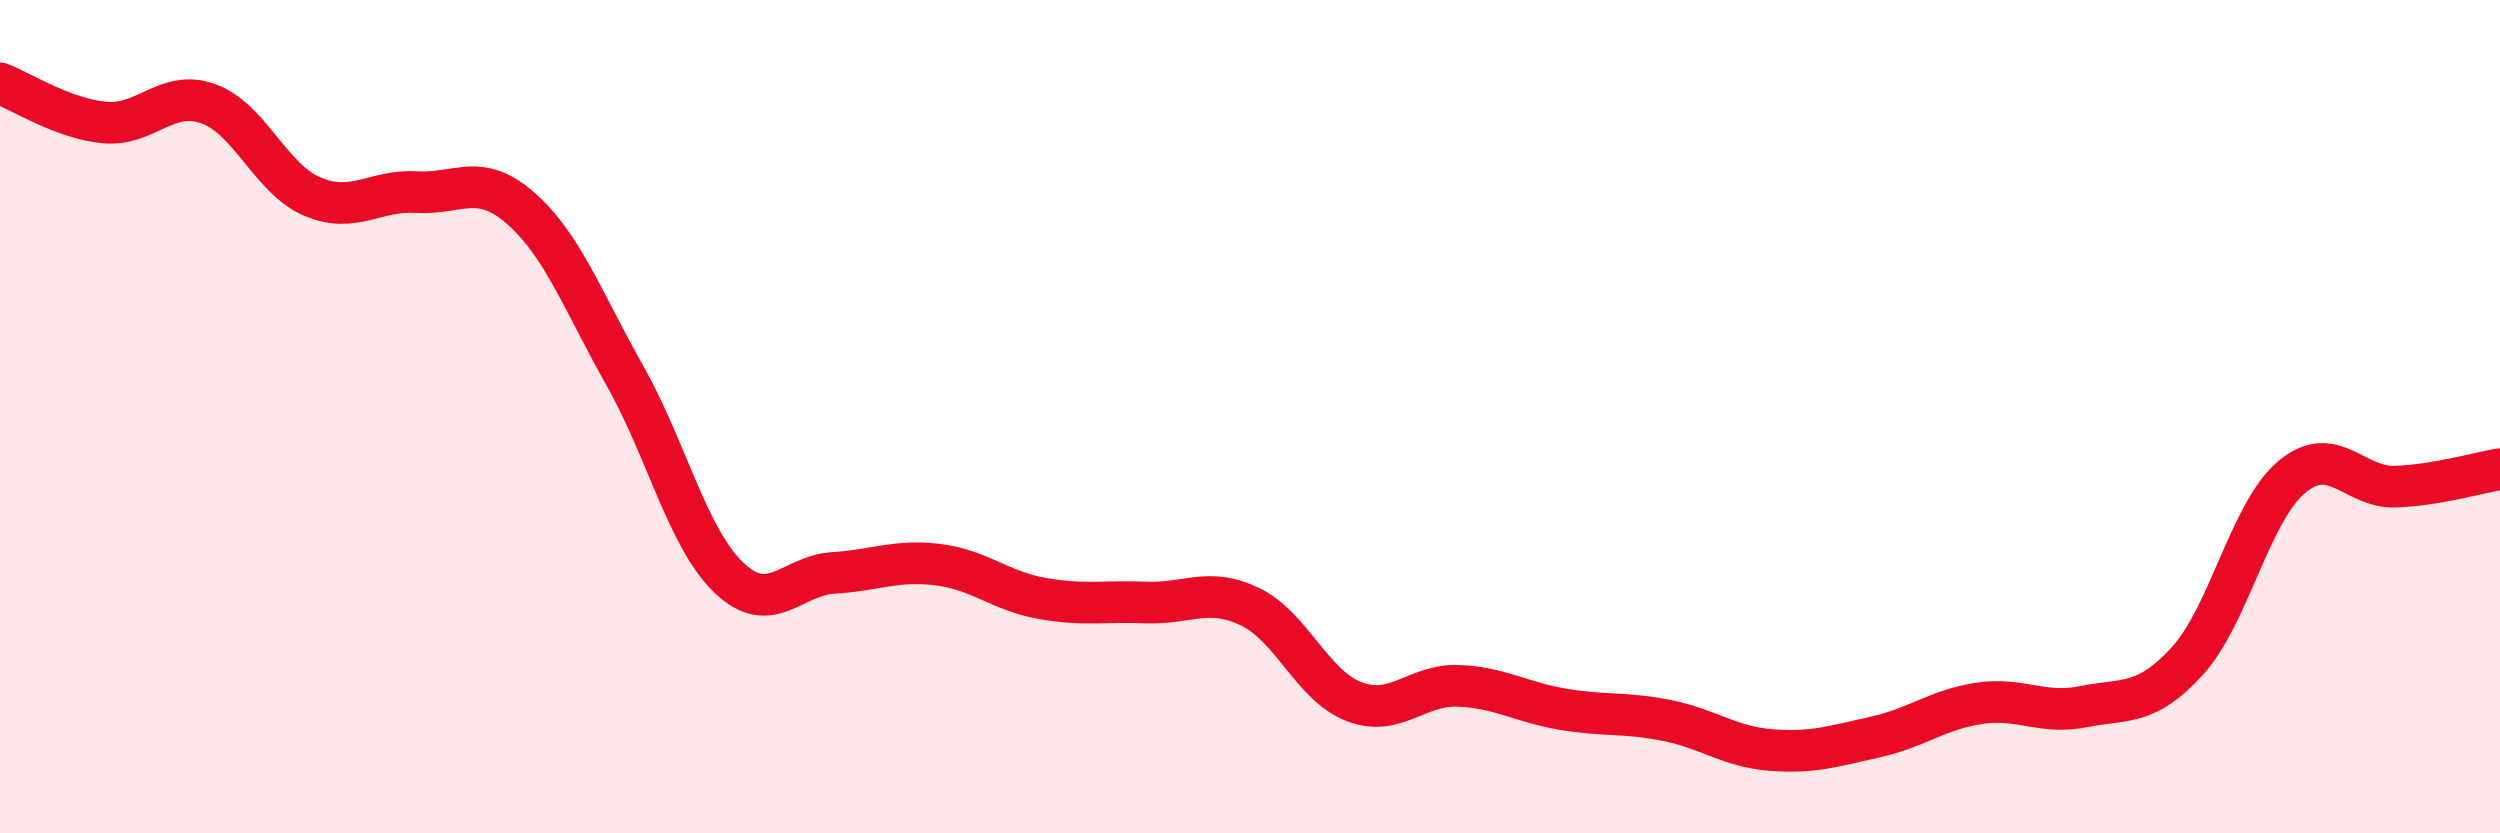 
    <svg width="60" height="20" viewBox="0 0 60 20" xmlns="http://www.w3.org/2000/svg">
      <path
        d="M 0,2 C 0.5,2.19 1.5,2.84 2.5,2.94 C 3.5,3.04 4,2.13 5,2.49 C 6,2.85 6.5,4.3 7.5,4.72 C 8.5,5.14 9,4.55 10,4.61 C 11,4.67 11.5,4.12 12.5,5 C 13.5,5.88 14,7.25 15,9.02 C 16,10.79 16.5,12.92 17.5,13.87 C 18.5,14.82 19,13.81 20,13.75 C 21,13.69 21.5,13.43 22.5,13.55 C 23.5,13.67 24,14.18 25,14.36 C 26,14.54 26.5,14.42 27.5,14.46 C 28.5,14.5 29,14.08 30,14.56 C 31,15.04 31.5,16.46 32.5,16.84 C 33.5,17.22 34,16.42 35,16.46 C 36,16.5 36.5,16.85 37.5,17.02 C 38.5,17.19 39,17.09 40,17.29 C 41,17.49 41.5,17.92 42.5,18 C 43.5,18.08 44,17.91 45,17.69 C 46,17.47 46.5,17.03 47.5,16.88 C 48.5,16.73 49,17.16 50,16.96 C 51,16.76 51.5,16.96 52.5,15.86 C 53.5,14.76 54,12.29 55,11.45 C 56,10.61 56.5,11.72 57.5,11.68 C 58.5,11.64 59.5,11.34 60,11.26L60 20L0 20Z"
        fill="#EB0A25"
        opacity="0.1"
        stroke-linecap="round"
        stroke-linejoin="round"
      />
      <path
        d="M 0,2 C 0.5,2.19 1.5,2.84 2.5,2.94 C 3.5,3.04 4,2.13 5,2.49 C 6,2.85 6.5,4.3 7.5,4.72 C 8.5,5.14 9,4.55 10,4.61 C 11,4.67 11.5,4.12 12.5,5 C 13.5,5.88 14,7.25 15,9.02 C 16,10.79 16.5,12.92 17.5,13.87 C 18.5,14.82 19,13.81 20,13.75 C 21,13.69 21.5,13.43 22.5,13.55 C 23.5,13.67 24,14.18 25,14.36 C 26,14.54 26.5,14.42 27.5,14.46 C 28.5,14.5 29,14.08 30,14.56 C 31,15.04 31.5,16.46 32.5,16.84 C 33.5,17.22 34,16.42 35,16.46 C 36,16.5 36.5,16.85 37.5,17.02 C 38.5,17.19 39,17.09 40,17.29 C 41,17.49 41.5,17.92 42.5,18 C 43.5,18.08 44,17.91 45,17.69 C 46,17.47 46.5,17.03 47.5,16.88 C 48.5,16.73 49,17.16 50,16.96 C 51,16.76 51.5,16.96 52.5,15.86 C 53.5,14.76 54,12.29 55,11.45 C 56,10.61 56.5,11.72 57.5,11.68 C 58.5,11.64 59.5,11.34 60,11.26"
        stroke="#EB0A25"
        stroke-width="1"
        fill="none"
        stroke-linecap="round"
        stroke-linejoin="round"
      />
    </svg>
  